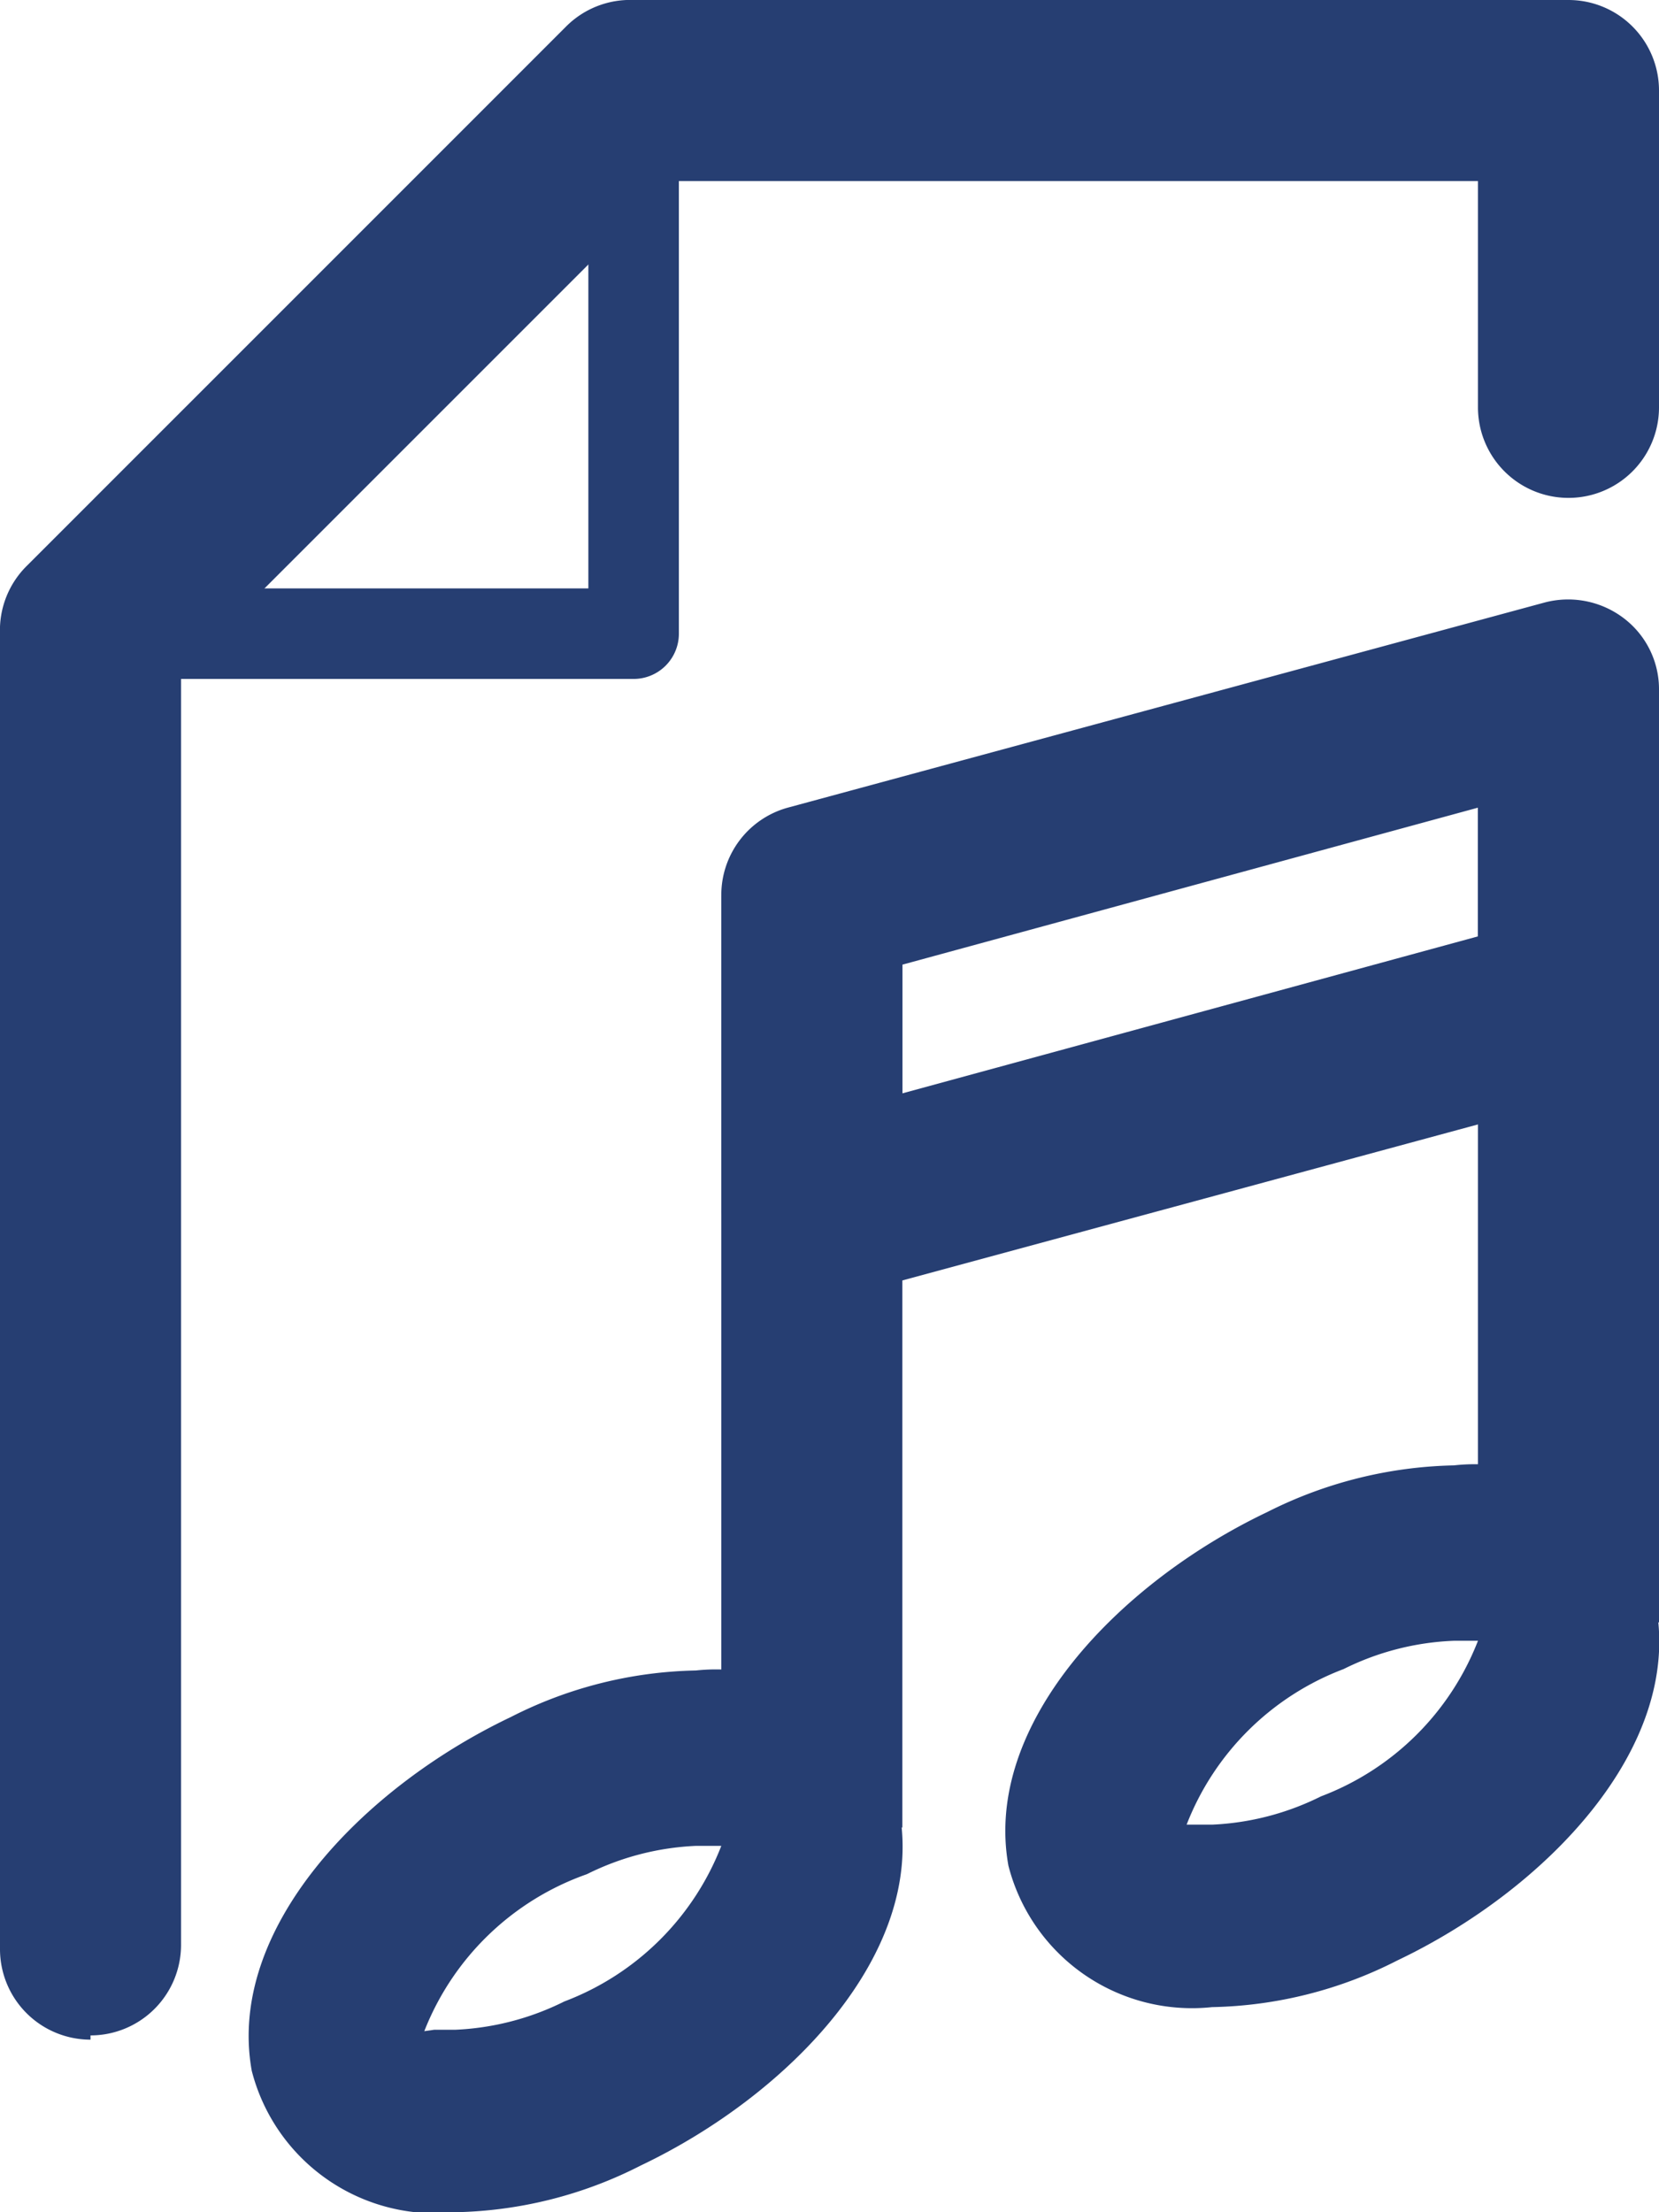 <?xml version="1.0" encoding="UTF-8"?> <svg xmlns="http://www.w3.org/2000/svg" viewBox="0 0 11.73 15.64"><defs><style>.cls-1{fill:#263e72;}</style></defs><g id="Capa_2" data-name="Capa 2"><g id="Capa_1-2" data-name="Capa 1"><path class="cls-1" d="M4.48,4.8H.64a.32.32,0,0,1,0-.64H4.16V.64a.32.32,0,0,1,.64,0V4.48a.32.32,0,0,1-.32.32Z"></path><path class="cls-1" d="M.64,14.42A.64.64,0,0,1,0,13.78V4.48A.64.64,0,0,1,.19,4L4,.19A.64.64,0,0,1,4.48,0h6.61a.64.64,0,0,1,.64.64V2.88a.64.64,0,1,1-1.28,0V1.28H4.75L1.28,4.75v9a.64.64,0,0,1-.64.64Z"></path><path class="cls-1" d="M3.22,15.64a1.34,1.34,0,0,1-1.44-1c-.18-1,.78-2,1.83-2.5a3,3,0,0,1,1.31-.33,1.34,1.34,0,0,1,1.44,1c.18,1-.78,2-1.83,2.5a3,3,0,0,1-1.31.33Zm-.15-1.29h.15a1.91,1.91,0,0,0,.77-.2,1.92,1.92,0,0,0,1.11-1.1s-.07,0-.18,0a1.91,1.91,0,0,0-.77.2A1.92,1.92,0,0,0,3,14.36Z"></path><polygon class="cls-1" points="6.38 12.92 5.1 12.92 5.1 6.33 6.38 6.33 6.38 12.92 6.38 12.92"></polygon><path class="cls-1" d="M8.57,14.19a1.34,1.34,0,0,1-1.44-1c-.18-1,.78-2,1.83-2.5a3.06,3.06,0,0,1,1.32-.33,1.32,1.32,0,0,1,1.43,1c.18,1-.78,2-1.83,2.5a3,3,0,0,1-1.31.33ZM8.42,12.9h.15a1.91,1.91,0,0,0,.77-.2,1.92,1.92,0,0,0,1.11-1.1s-.07,0-.17,0a1.91,1.91,0,0,0-.78.2,1.92,1.92,0,0,0-1.11,1.1Z"></path><polygon class="cls-1" points="11.73 11.47 10.45 11.47 10.45 4.88 11.73 4.88 11.73 11.47 11.73 11.47"></polygon><path class="cls-1" d="M5.74,9.2a.61.61,0,0,1-.39-.13.63.63,0,0,1-.25-.51V6.33a.64.64,0,0,1,.47-.62l5.35-1.45a.65.65,0,0,1,.56.11.63.63,0,0,1,.25.51V7.11a.64.64,0,0,1-.47.62L5.91,9.18l-.17,0Zm.64-2.38v.91l4.07-1.11V5.71L6.38,6.82Z"></path></g></g></svg> 